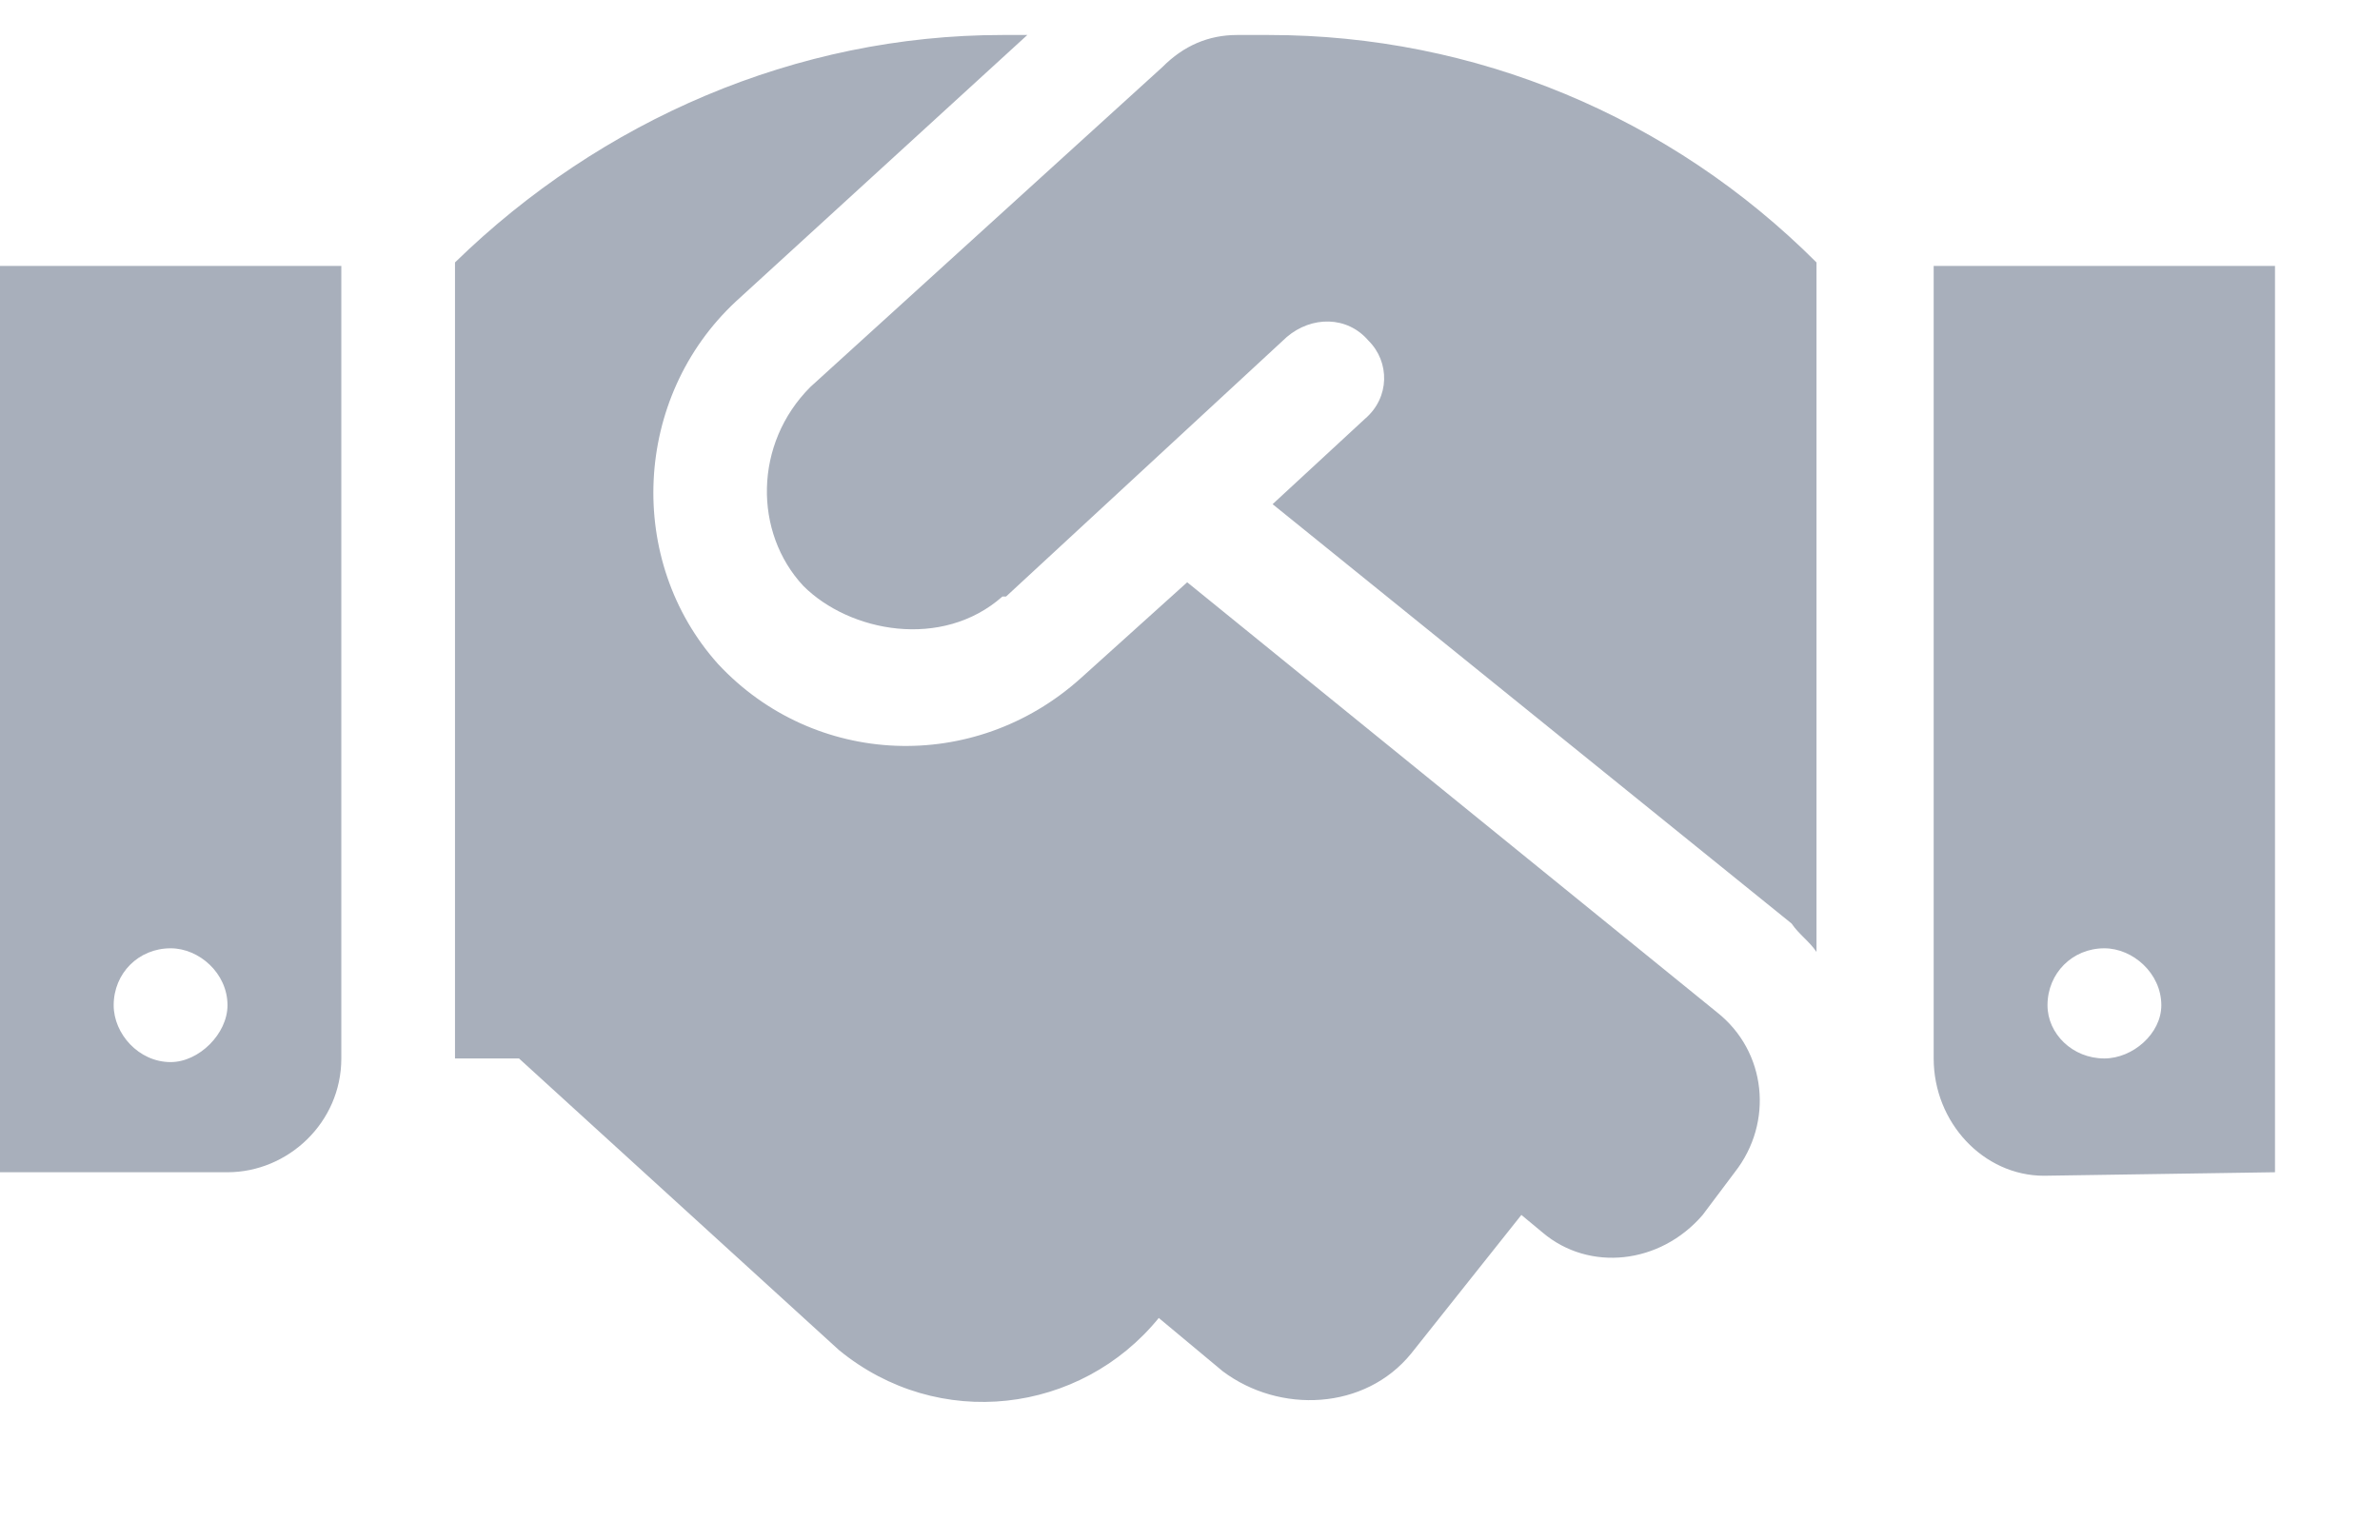 <?xml version="1.0" encoding="UTF-8"?>
<svg xmlns="http://www.w3.org/2000/svg" width="17" height="11" viewBox="0 0 17 11" fill="none">
  <path d="M0 8.375V1.9H2.438V7.562C2.438 8.02 2.057 8.375 1.625 8.375H0ZM1.219 6.775C0.99 6.775 0.812 6.953 0.812 7.182C0.812 7.385 0.99 7.588 1.219 7.588C1.422 7.588 1.625 7.385 1.625 7.182C1.625 6.953 1.422 6.775 1.219 6.775ZM8.836 0.25H9.064C10.537 0.25 11.934 0.834 12.975 1.875V6.801C12.924 6.725 12.848 6.674 12.797 6.598L9.09 3.602L9.75 2.992C9.928 2.84 9.928 2.586 9.775 2.434C9.623 2.256 9.369 2.256 9.191 2.408L7.186 4.262C7.16 4.262 7.16 4.262 7.16 4.262C6.729 4.643 6.068 4.516 5.738 4.186C5.383 3.805 5.383 3.17 5.789 2.764L8.303 0.479C8.455 0.326 8.633 0.25 8.836 0.25ZM8.48 4.16L12.264 7.232C12.619 7.512 12.67 8.02 12.391 8.375L12.162 8.68C11.857 9.035 11.35 9.086 11.02 8.807L10.867 8.68L10.08 9.67C9.75 10.076 9.141 10.102 8.734 9.797L8.277 9.416C7.719 10.102 6.703 10.229 5.992 9.645L3.707 7.562H3.25V1.875C4.291 0.859 5.688 0.25 7.16 0.25H7.338L5.256 2.154C4.52 2.84 4.469 4.008 5.129 4.744C5.814 5.48 6.957 5.531 7.719 4.846L8.48 4.16ZM13.812 1.9H16.25V8.375L14.6 8.4C14.168 8.4 13.812 8.02 13.812 7.562V1.9ZM15.031 7.562C15.234 7.562 15.438 7.385 15.438 7.182C15.438 6.953 15.234 6.775 15.031 6.775C14.803 6.775 14.625 6.953 14.625 7.182C14.625 7.385 14.803 7.562 15.031 7.562Z" fill="#A8AFBB"></path>
</svg>